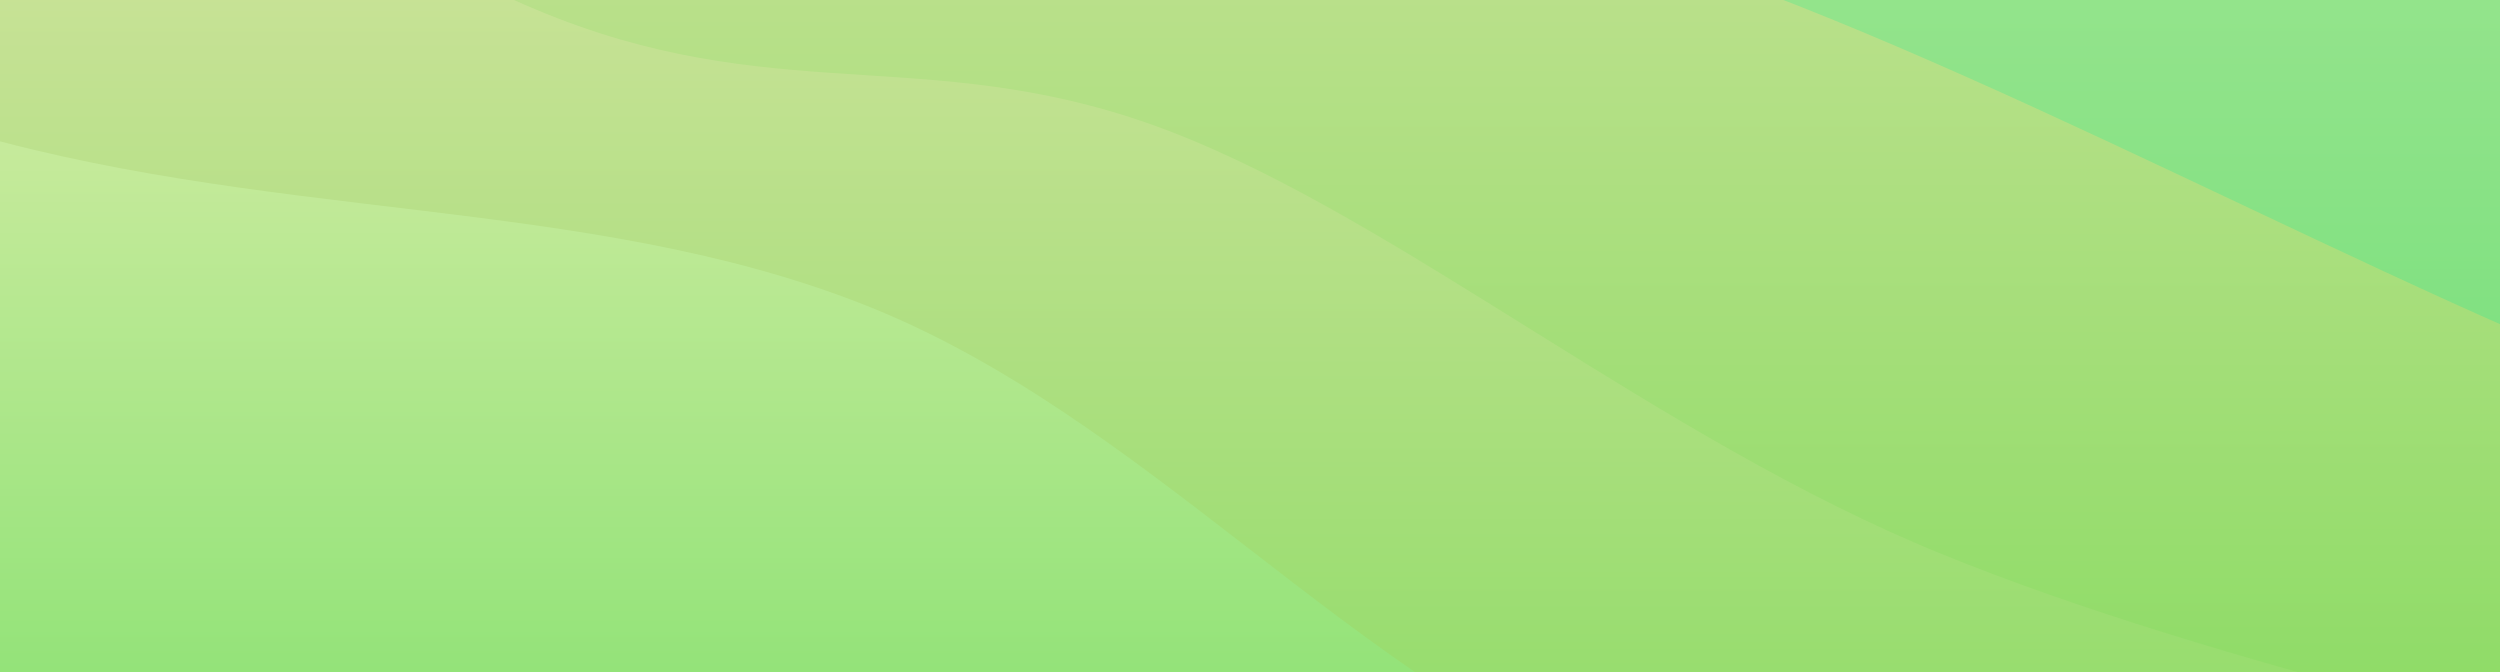 <svg width="1041" height="280" viewBox="0 0 1041 280" fill="none" xmlns="http://www.w3.org/2000/svg">
<g clip-path="url(#clip0_819_26885)">
<path d="M1480 -400H-440V680H1480V-400Z" fill="#36370B"/>
<path d="M-440 -990C-392 -980.333 -264 -956.667 -152 -932C-40 -907.333 114.667 -872 232 -842C349.333 -812 445.333 -782 552 -752C658.667 -722 776 -702.667 872 -662C968 -621.333 1026.67 -543.333 1128 -508C1229.33 -472.667 1421.33 -459.667 1480 -450V680H-440V-990Z" fill="url(#paint0_linear_819_26885)"/>
<path d="M-440 -761.48C-392 -751.098 -253.333 -735.951 -152 -699.186C-50.667 -662.421 61.333 -572.323 168 -540.892C274.667 -509.46 370.667 -542.029 488 -510.598C605.333 -479.166 765.333 -383.735 872 -352.303C978.667 -320.872 1026.67 -348.107 1128 -322.009C1229.33 -295.911 1421.33 -216.764 1480 -195.715V680H-440V-761.48Z" fill="url(#paint1_linear_819_26885)"/>
<path d="M-440 -732.96C-381.333 -721.862 -200 -704.568 -88 -666.371C24 -628.175 136 -536.646 232 -503.783C328 -470.92 392 -491.39 488 -469.194C584 -446.998 701.333 -403.469 808 -370.606C914.667 -337.743 1016 -310.213 1128 -272.017C1240 -233.821 1421.33 -163.193 1480 -141.429V680H-440V-732.96Z" fill="url(#paint2_linear_819_26885)"/>
<path d="M-440 -604.44C-365.333 -584.053 -146.667 -528.224 8 -482.116C162.667 -436.008 317.333 -379.233 488 -327.792C658.667 -276.35 866.667 -230.242 1032 -173.468C1197.33 -116.693 1405.33 -18.197 1480 12.857V680H-440V-604.44Z" fill="url(#paint3_linear_819_26885)"/>
<path d="M-440 -375.92C-370.667 -359.818 -146.667 -327.512 -24 -279.307C98.667 -231.103 178.667 -129.566 296 -86.695C413.333 -43.824 541.333 -64.953 680 -22.082C818.667 20.789 994.667 122.326 1128 170.53C1261.33 218.734 1421.33 251.041 1480 267.143V680H-440V-375.92Z" fill="url(#paint4_linear_819_26885)"/>
<path d="M-440 -247.4C-381.333 -234.155 -200 -210.419 -88 -167.929C24 -125.438 136 -29.615 232 7.542C328 44.7 392 17.857 488 55.014C584 92.171 690.667 182.661 808 230.485C925.333 278.309 1080 310.133 1192 341.957C1304 373.781 1432 408.183 1480 421.428V680H-440V-247.4Z" fill="url(#paint5_linear_819_26885)"/>
<path d="M-440 -118.88C-370.667 -90.393 -157.333 11.066 -24 52.039C109.333 93.012 242.667 80.651 360 126.958C477.333 173.264 562.667 283.57 680 329.877C797.333 376.183 930.667 363.823 1064 404.796C1197.33 445.768 1410.67 547.228 1480 575.714V680H-440V-118.88Z" fill="url(#paint6_linear_819_26885)"/>
</g>
<defs>
<linearGradient id="paint0_linear_819_26885" x1="520" y1="-990" x2="520" y2="680" gradientUnits="userSpaceOnUse">
<stop stop-color="#498325"/>
<stop offset="1" stop-color="#030C09"/>
</linearGradient>
<linearGradient id="paint1_linear_819_26885" x1="520" y1="-761.48" x2="520" y2="680" gradientUnits="userSpaceOnUse">
<stop stop-color="#6F8325"/>
<stop offset="1" stop-color="#030C05"/>
</linearGradient>
<linearGradient id="paint2_linear_819_26885" x1="520" y1="-732.96" x2="520" y2="680" gradientUnits="userSpaceOnUse">
<stop stop-color="#6F8325"/>
<stop offset="1" stop-color="#030C05"/>
</linearGradient>
<linearGradient id="paint3_linear_819_26885" x1="520" y1="-604.44" x2="520" y2="680" gradientUnits="userSpaceOnUse">
<stop stop-color="#E4F0B7"/>
<stop offset="1" stop-color="#38D65A"/>
</linearGradient>
<linearGradient id="paint4_linear_819_26885" x1="520" y1="-375.92" x2="520" y2="680" gradientUnits="userSpaceOnUse">
<stop stop-color="#F0E6B7"/>
<stop offset="1" stop-color="#55D638"/>
</linearGradient>
<linearGradient id="paint5_linear_819_26885" x1="520" y1="-247.4" x2="520" y2="680" gradientUnits="userSpaceOnUse">
<stop stop-color="#F0E6B7"/>
<stop offset="1" stop-color="#55D638"/>
</linearGradient>
<linearGradient id="paint6_linear_819_26885" x1="520" y1="-118.88" x2="520" y2="680" gradientUnits="userSpaceOnUse">
<stop stop-color="#EFF0B7"/>
<stop offset="1" stop-color="#38D63B"/>
</linearGradient>
<clipPath id="clip0_819_26885">
<rect width="1920" height="1080" fill="white" transform="translate(-440 -400)"/>
</clipPath>
</defs>
</svg>
